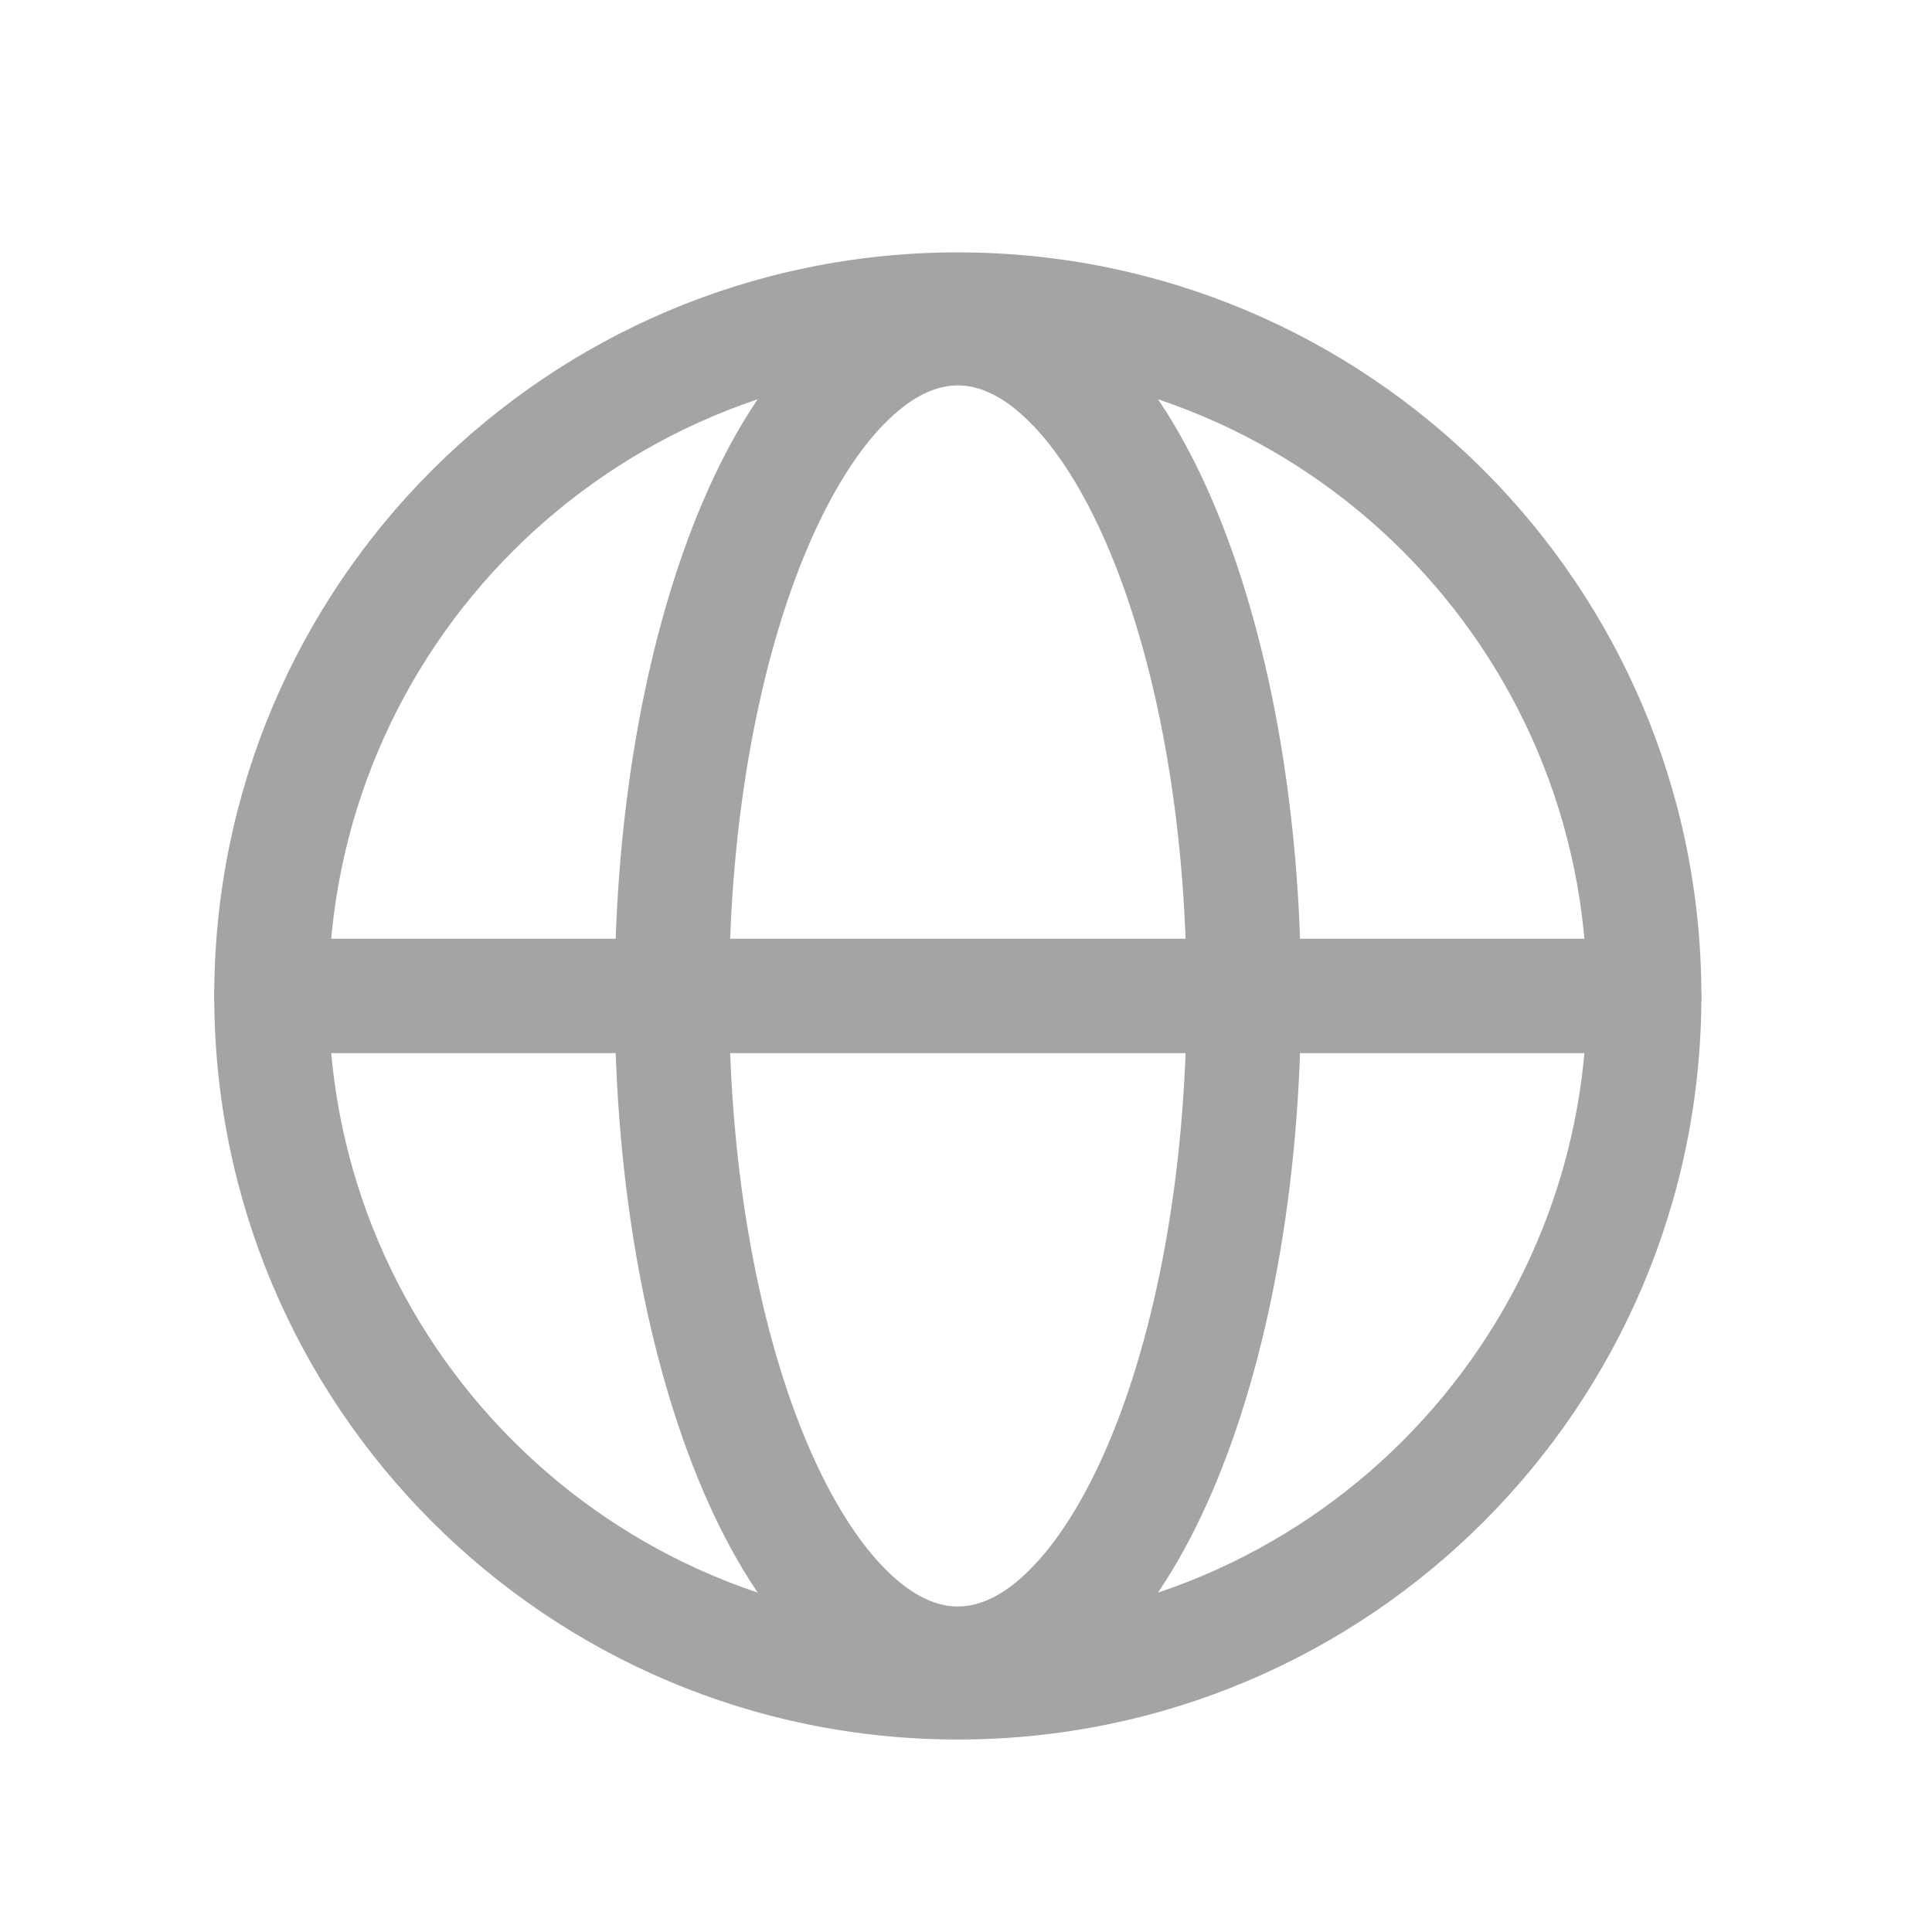 <svg width="19" height="19" viewBox="0 0 19 19" fill="none" xmlns="http://www.w3.org/2000/svg">
<path fill-rule="evenodd" clip-rule="evenodd" d="M9.42 3.607C6.003 3.607 3.232 6.377 3.232 9.794C3.232 13.212 6.003 15.982 9.42 15.982C12.837 15.982 15.607 13.212 15.607 9.794C15.607 6.377 12.837 3.607 9.42 3.607ZM2.107 9.794C2.107 5.756 5.381 2.482 9.42 2.482C13.459 2.482 16.732 5.756 16.732 9.794C16.732 13.833 13.459 17.107 9.42 17.107C5.381 17.107 2.107 13.833 2.107 9.794Z" fill="#A4A4A4"/>
<path fill-rule="evenodd" clip-rule="evenodd" d="M2.107 9.794C2.107 9.484 2.359 9.232 2.67 9.232H16.17C16.481 9.232 16.732 9.484 16.732 9.794C16.732 10.105 16.481 10.357 16.17 10.357H2.67C2.359 10.357 2.107 10.105 2.107 9.794Z" fill="#A4A4A4"/>
<path fill-rule="evenodd" clip-rule="evenodd" d="M7.948 5.372C7.476 6.475 7.17 8.038 7.17 9.794C7.17 11.55 7.476 13.114 7.948 14.217C8.185 14.769 8.452 15.18 8.72 15.445C8.986 15.708 9.222 15.799 9.42 15.799C9.618 15.799 9.854 15.708 10.119 15.445C10.388 15.18 10.655 14.769 10.892 14.217C11.364 13.114 11.67 11.55 11.67 9.794C11.67 8.038 11.364 6.475 10.892 5.372C10.655 4.82 10.388 4.408 10.119 4.144C9.854 3.881 9.618 3.79 9.42 3.79C9.222 3.79 8.986 3.881 8.72 4.144C8.452 4.408 8.185 4.82 7.948 5.372ZM7.93 3.343C8.337 2.941 8.841 2.665 9.42 2.665C9.999 2.665 10.503 2.941 10.91 3.343C11.315 3.743 11.653 4.293 11.926 4.929C12.471 6.203 12.795 7.923 12.795 9.794C12.795 11.665 12.471 13.386 11.926 14.66C11.653 15.295 11.315 15.846 10.91 16.246C10.503 16.648 9.999 16.924 9.42 16.924C8.841 16.924 8.337 16.648 7.93 16.246C7.525 15.846 7.186 15.295 6.914 14.66C6.369 13.386 6.045 11.665 6.045 9.794C6.045 7.923 6.369 6.203 6.914 4.929C7.186 4.293 7.525 3.743 7.93 3.343Z" fill="#A4A4A4"/>
</svg>
